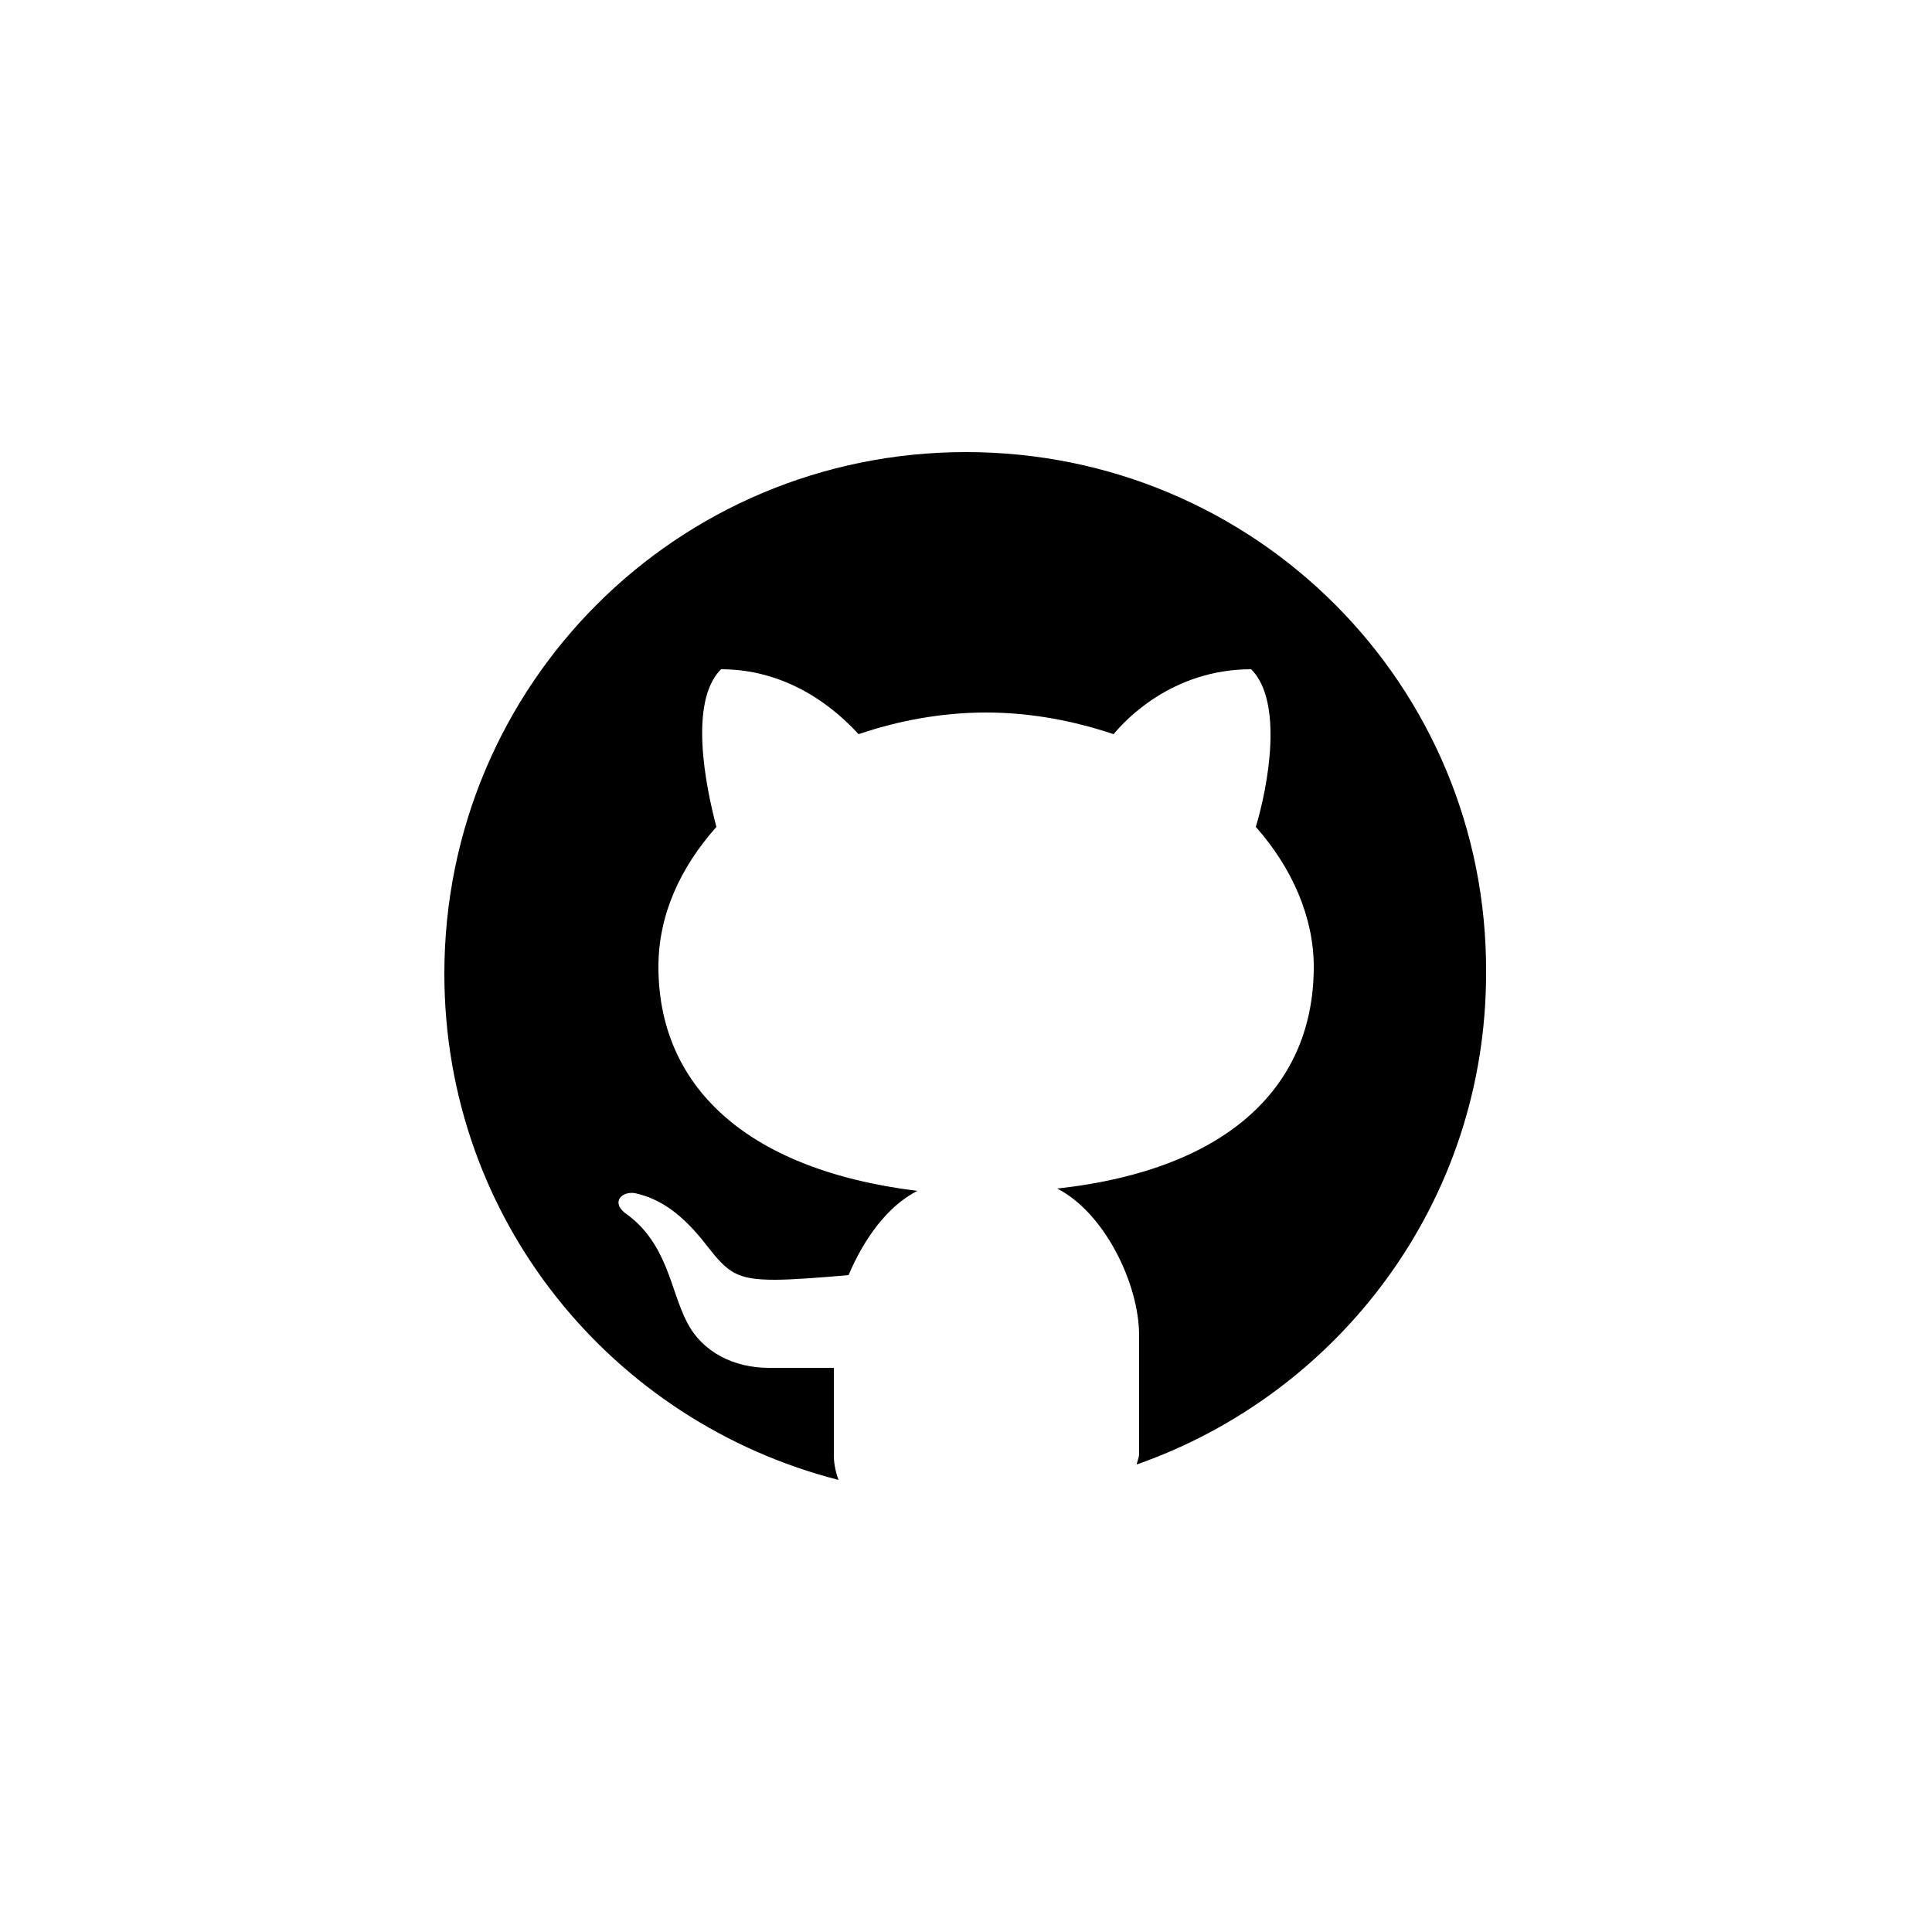 <svg xmlns="http://www.w3.org/2000/svg" viewBox="0 0 250 250" style="enable-background:new 0 0 250 250" xml:space="preserve"><path d="M125 58.5c-37.4 0-67.5 30.1-67.5 67.5 0 31.8 21.7 58 51 65.5-.3-.8-.6-2-.6-3.1V177h-8.4c-4.5 0-8.6-2-10.6-5.9-2.2-4.2-2.5-10.3-8.1-14.2-1.7-1.4-.3-2.8 1.4-2.5 3.6.8 6.4 3.1 9.2 6.7 2.8 3.6 3.9 4.5 8.9 4.5 2.2 0 6.1-.3 9.5-.6 2-4.7 5-8.9 8.9-10.9-22.6-2.8-33.5-13.9-33.5-29 0-6.7 2.8-12.8 7.5-18.1-1.4-5.3-3.6-16.2.6-20.4 10 0 16.2 6.7 17.8 8.4 5-1.7 10.6-2.8 16.5-2.8s11.4 1.1 16.5 2.8c1.4-1.7 7.5-8.4 17.8-8.4 4.2 4.2 2.2 15.1.6 20.4 4.7 5.3 7.5 11.7 7.5 18.1 0 15.1-10.6 26.2-33.2 28.7 6.1 3.1 10.6 12.3 10.6 19v15.3c0 .6-.3 1.1-.3 1.4 26.2-9.2 45.2-34 45.2-63.6.2-37.3-29.9-67.4-67.3-67.4z"/></svg>